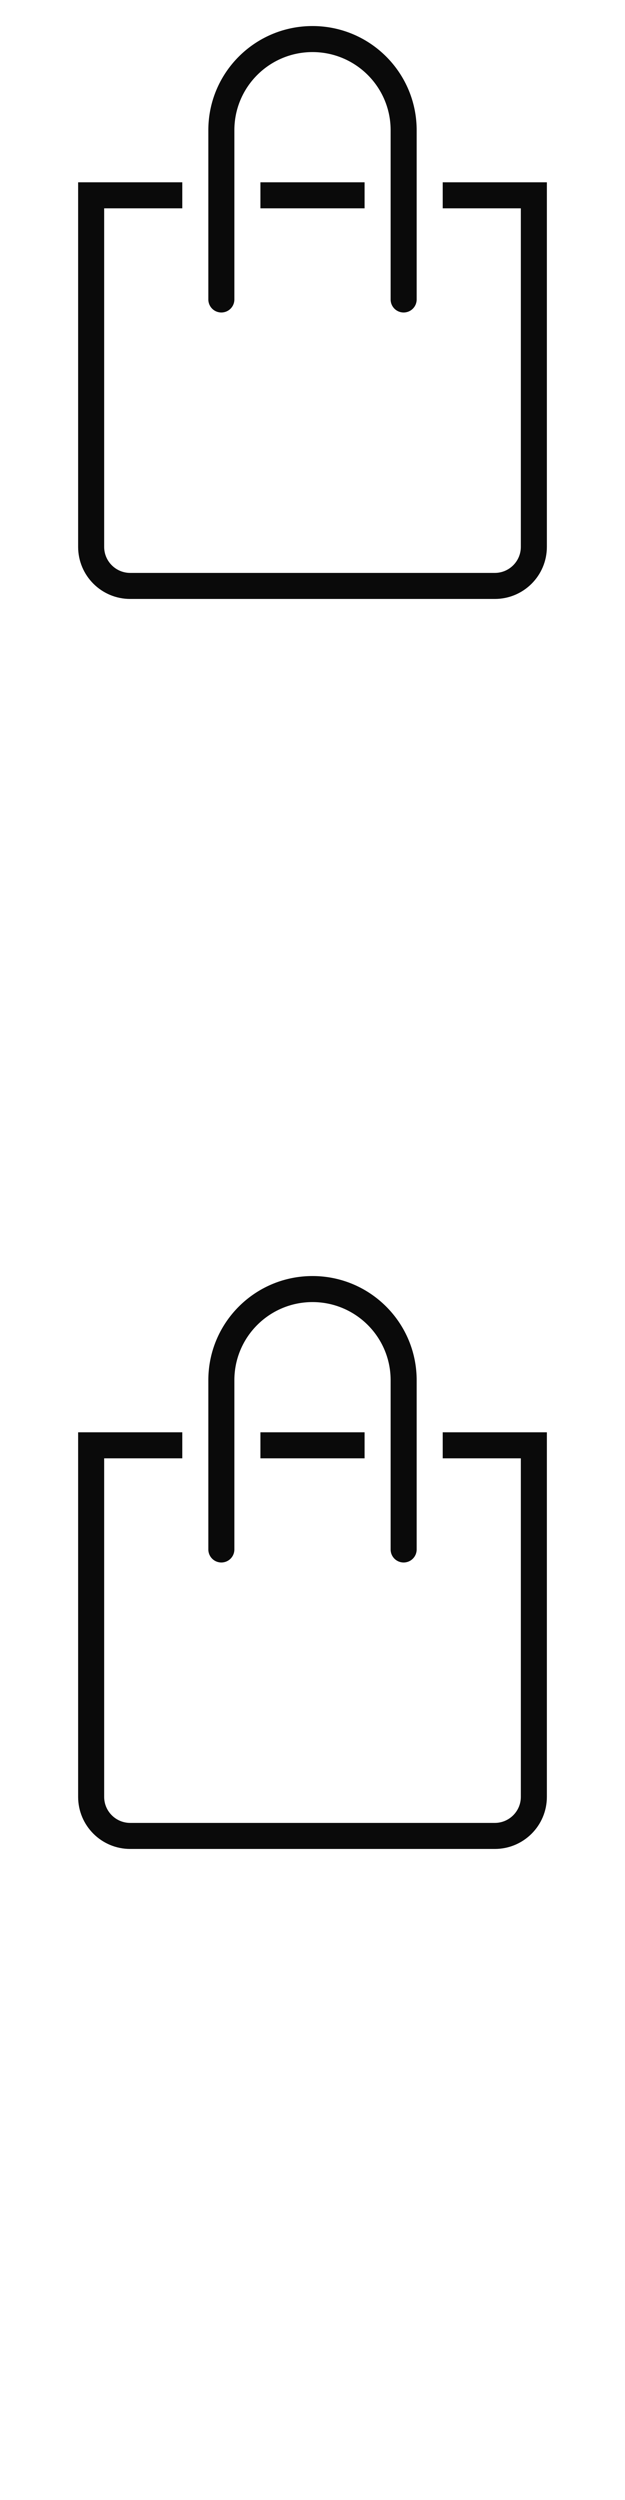 <svg width="24" height="96" xmlns="http://www.w3.org/2000/svg"><style>#filled:not(:target){display:none}#filled:target + #default{display:none}</style><defs><symbol id="icon"><path d="M9 5C9 3.343 10.343 2 12 2s3 1.343 3 3v6.5a.5.5 0 0 0 1 0V5c0-2.209-1.791-4-4-4-2.209 0-4 1.79-4 3.999V11.5a.5.5 0 0 0 1 0z"/><path d="M10 8V7h4v1z"/><path d="M20 8h-3V7h4v14c0 1.105-.895 2-2 2H5c-1.105 0-2-.895-2-2V7h4v1H4v13c0 .552.448 1 1 1h14c.552 0 1-.448 1-1z"/></symbol><symbol id="icon-filled"><path fill-rule="evenodd" d="M7.75 5C7.75 2.653 9.653.75 12 .75S16.25 2.653 16.25 5v1h-1.5V5c0-1.519-1.231-2.75-2.75-2.75S9.25 3.481 9.25 5v1h-1.5zM6 7H3v14c0 1.105.895 2 2 2h14c1.105 0 2-.895 2-2V7H6" clip-rule="evenodd"/></symbol></defs><g id="filled"><use x="0" y="0" href="#icon-filled" fill="#0a0a0a"/><use x="0" y="24" href="#icon-filled" fill="#fff"/><use x="0" y="48" href="#icon-filled" fill="#0a0a0a"/><use x="0" y="72" href="#icon-filled" fill="#fff"/></g><g id="default"><use x="0" y="0" href="#icon" fill="#0a0a0a"/><use x="0" y="24" href="#icon" fill="#fff"/><use x="0" y="48" href="#icon" fill="#0a0a0a"/><use x="0" y="72" href="#icon" fill="#fff"/></g></svg>